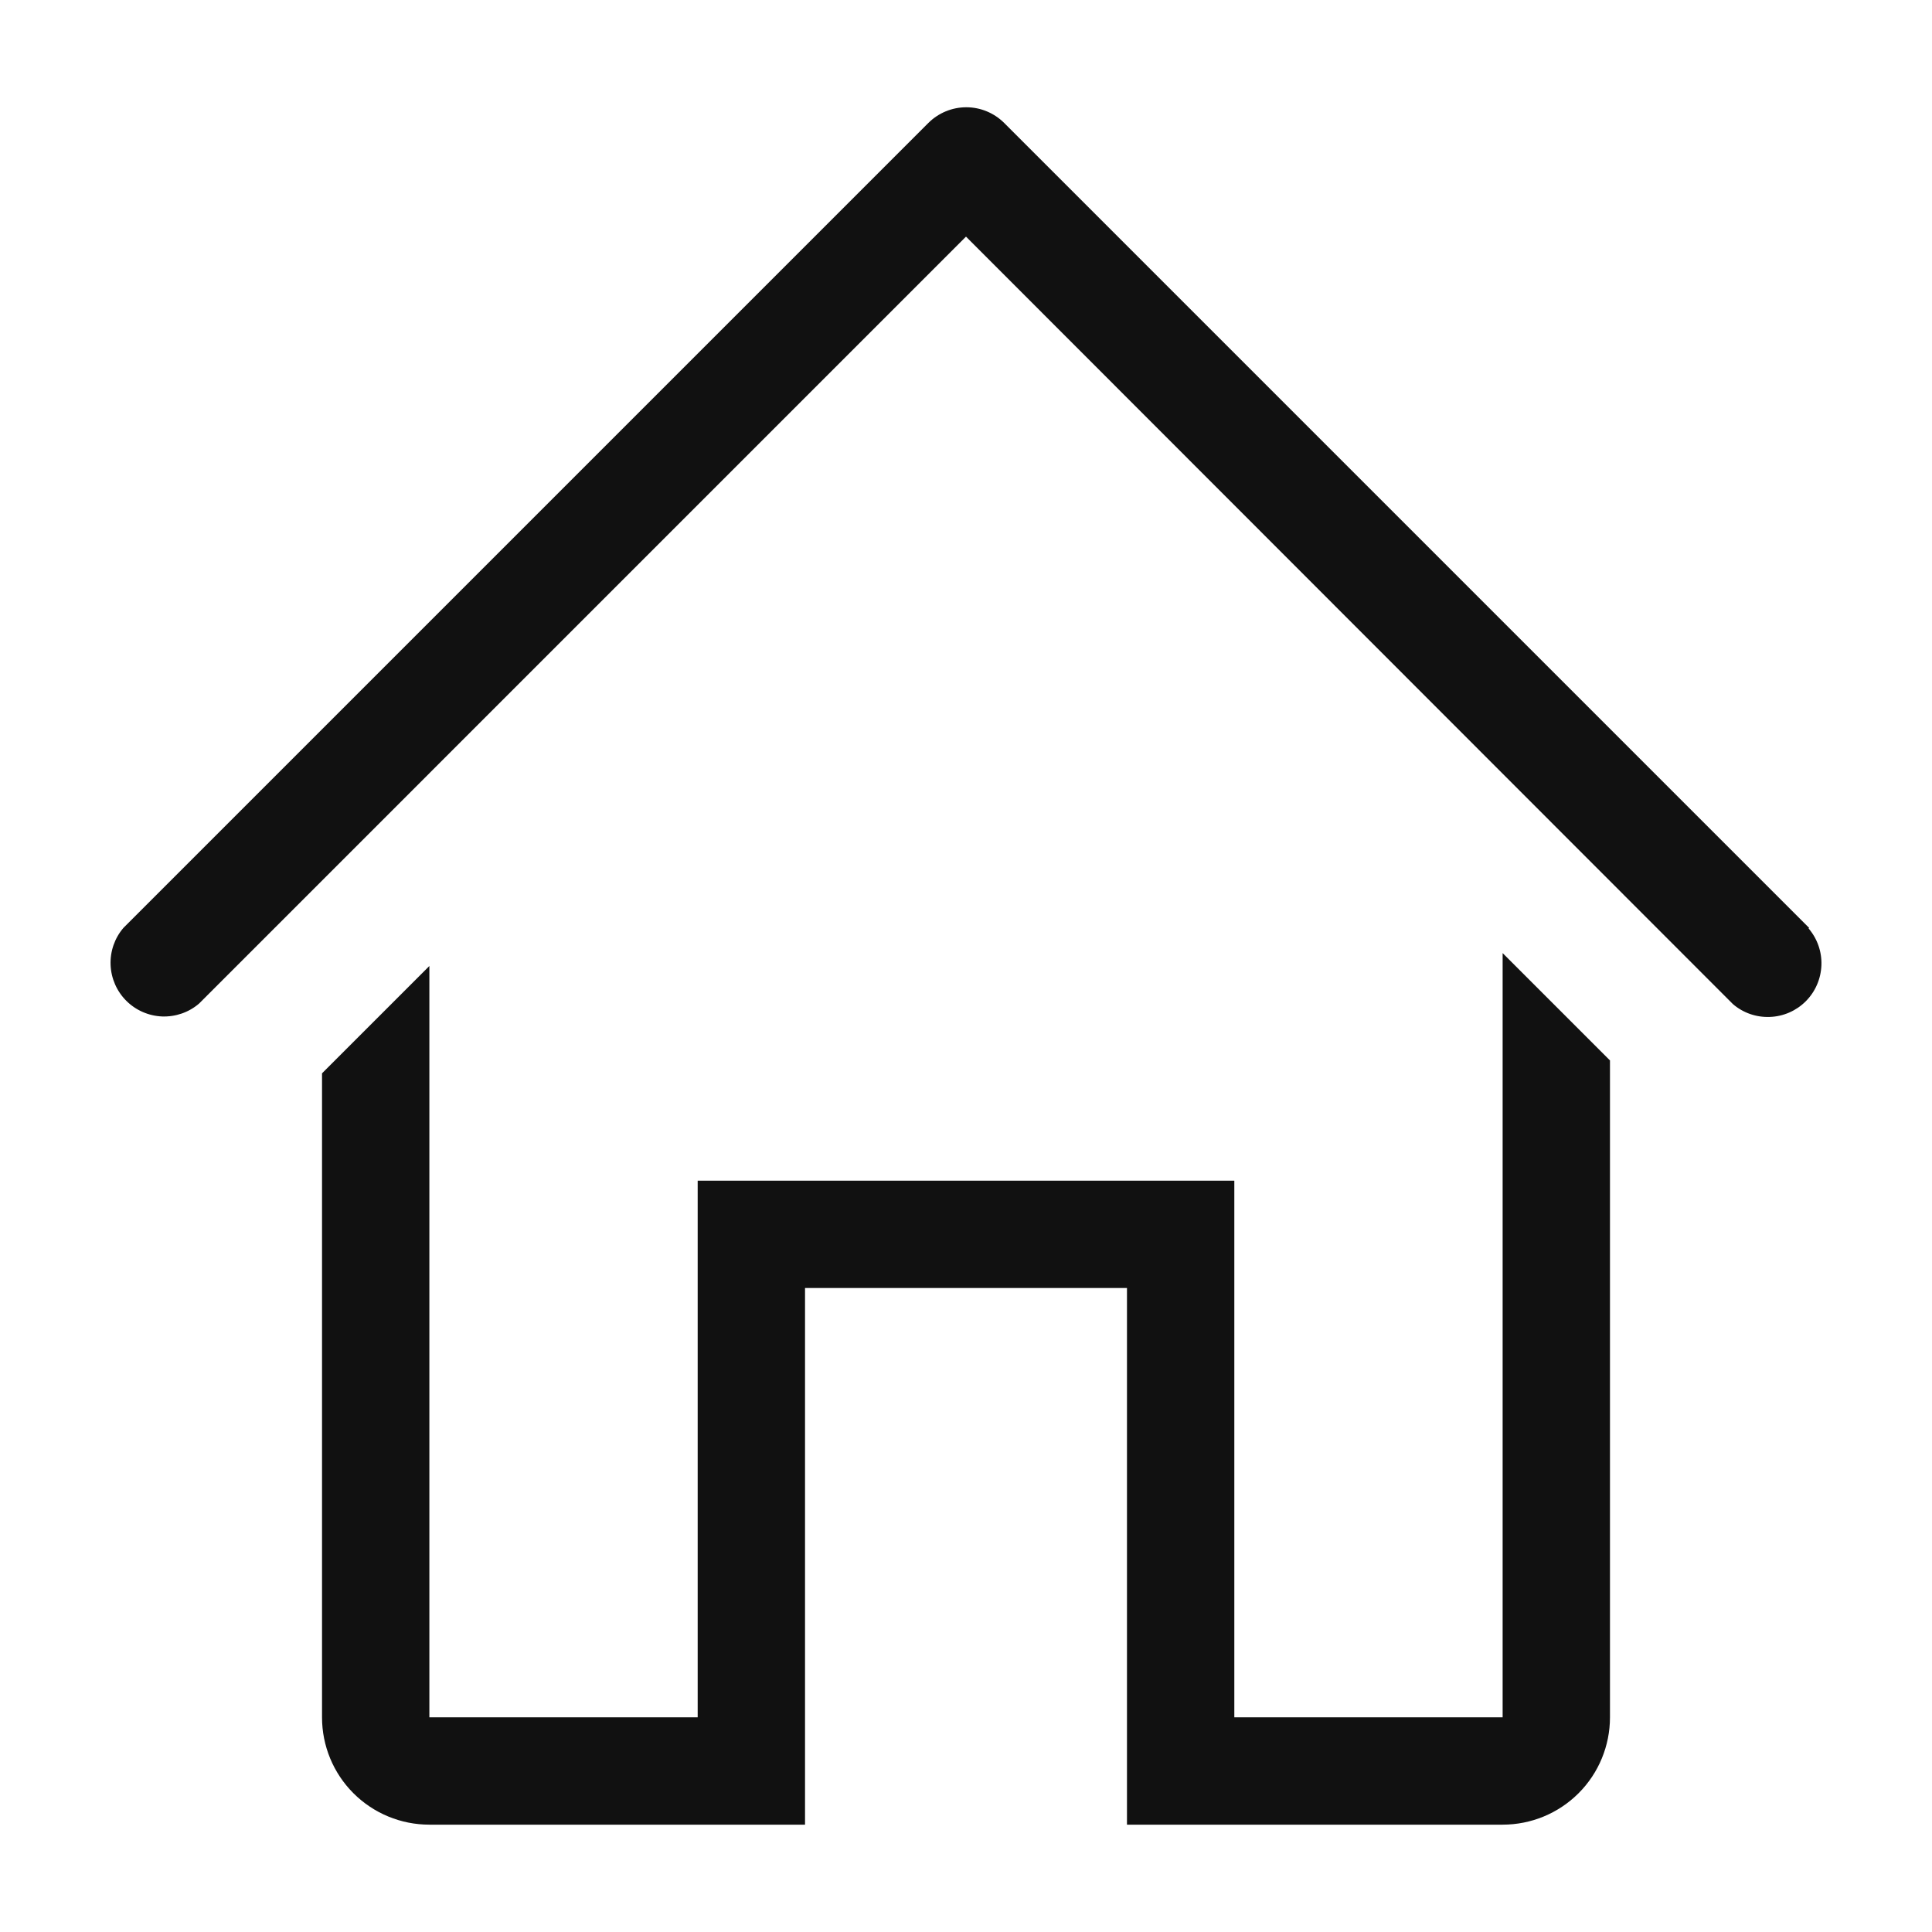 <svg width="25" height="25" viewBox="0 0 25 25" fill="none" xmlns="http://www.w3.org/2000/svg">
<path d="M23.41 12.007L12.993 1.59C12.863 1.461 12.687 1.388 12.504 1.388C12.32 1.388 12.144 1.461 12.014 1.59L1.597 12.007C1.483 12.14 1.424 12.311 1.431 12.486C1.438 12.66 1.51 12.826 1.634 12.95C1.757 13.073 1.923 13.146 2.098 13.153C2.273 13.159 2.444 13.1 2.576 12.986L12.5 3.062L22.424 12.993C22.556 13.107 22.727 13.166 22.902 13.159C23.077 13.153 23.243 13.08 23.366 12.957C23.49 12.833 23.562 12.667 23.569 12.492C23.576 12.318 23.517 12.147 23.403 12.014L23.41 12.007Z" fill="#111111"/>
<path d="M19.444 22.222H15.972V15.278H9.028V22.222H5.556V12.5L4.167 13.889V22.222C4.167 22.591 4.313 22.944 4.573 23.204C4.834 23.465 5.187 23.611 5.556 23.611H10.417V16.667H14.583V23.611H19.444C19.813 23.611 20.166 23.465 20.427 23.204C20.687 22.944 20.833 22.591 20.833 22.222V13.722L19.444 12.333V22.222Z" fill="#111111"/>
</svg>
